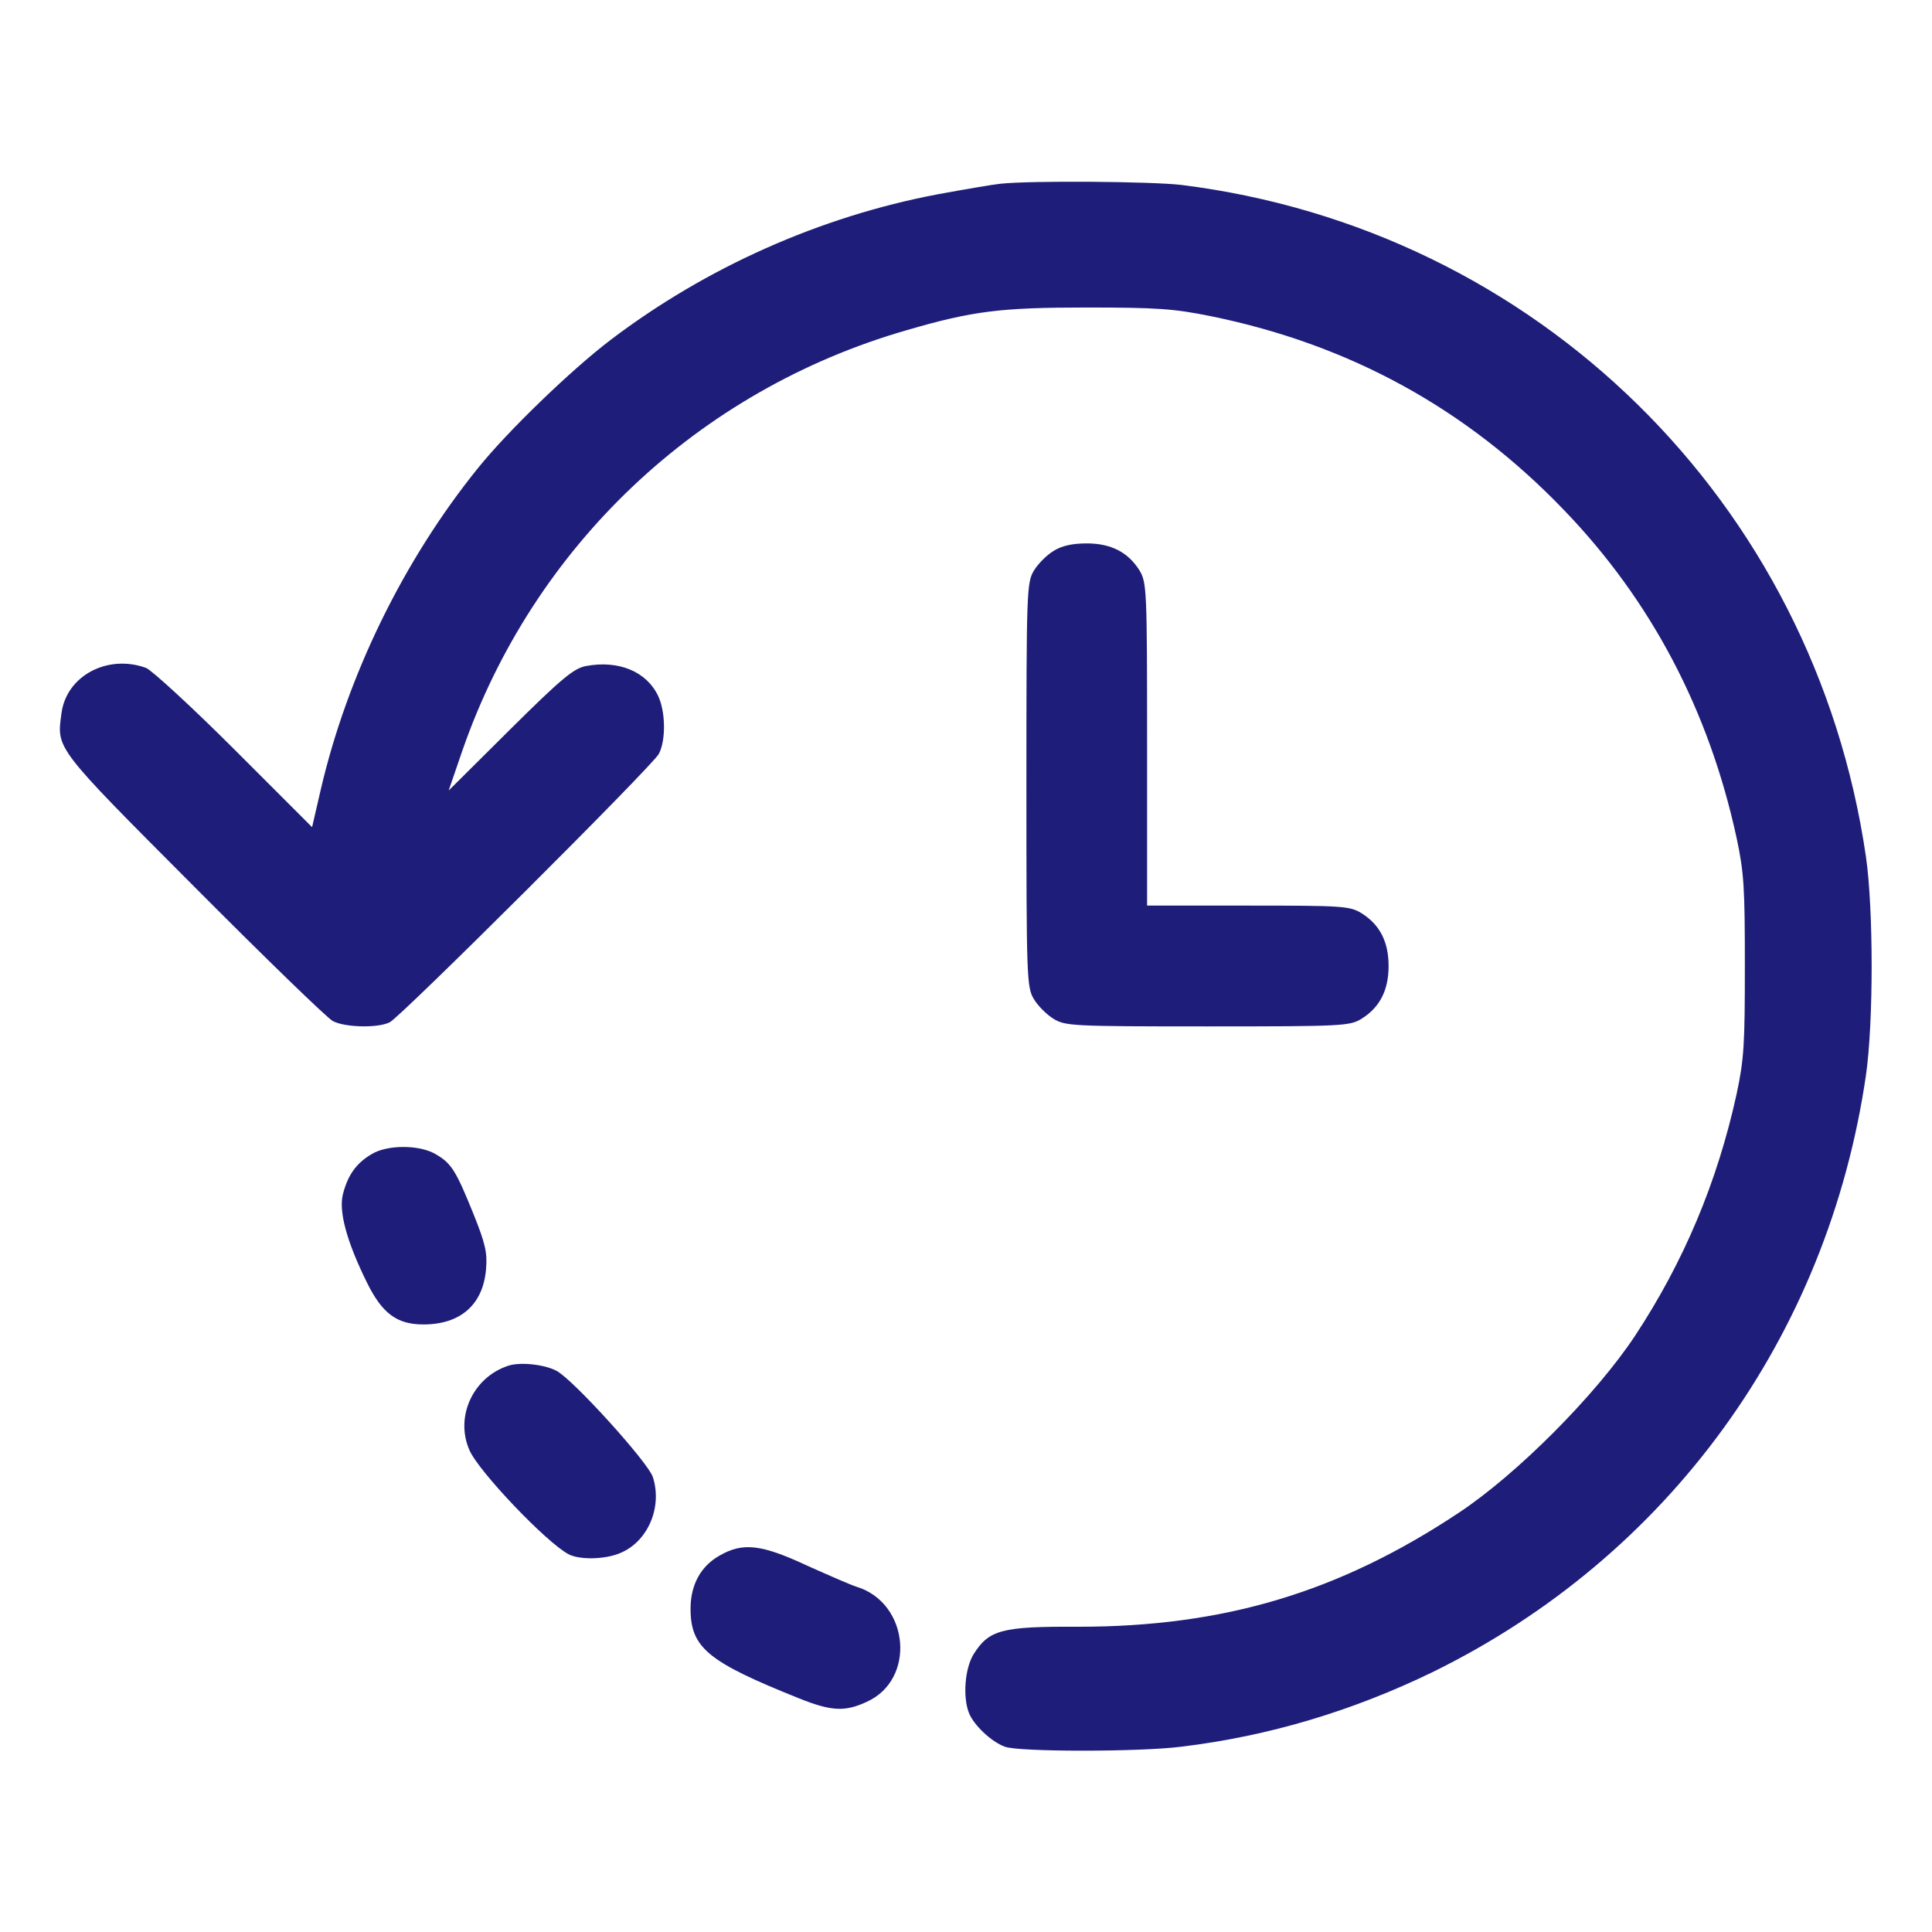 <svg width="30" height="30" viewBox="0 0 30 30" fill="none" xmlns="http://www.w3.org/2000/svg">
<path d="M15.527 2.854C15.416 2.865 14.976 2.941 14.555 3.018C12.738 3.363 10.969 4.148 9.48 5.279C8.871 5.742 7.887 6.691 7.424 7.266C6.264 8.701 5.391 10.494 4.98 12.264L4.846 12.844L3.639 11.637C2.977 10.975 2.355 10.406 2.268 10.371C1.67 10.154 1.031 10.494 0.955 11.074C0.879 11.631 0.838 11.584 3.006 13.758C4.107 14.865 5.08 15.809 5.168 15.855C5.355 15.955 5.871 15.967 6.053 15.873C6.234 15.779 10.125 11.9 10.23 11.707C10.342 11.496 10.336 11.051 10.219 10.805C10.037 10.424 9.603 10.248 9.1 10.342C8.912 10.377 8.725 10.529 7.922 11.326L6.967 12.275L7.178 11.66C8.279 8.484 10.84 6.059 14.08 5.127C15.105 4.828 15.539 4.775 16.875 4.775C17.959 4.775 18.229 4.793 18.803 4.91C20.959 5.35 22.775 6.346 24.287 7.922C25.641 9.328 26.537 11.033 26.965 13.008C27.082 13.553 27.094 13.787 27.094 15C27.094 16.213 27.082 16.447 26.965 16.992C26.666 18.357 26.145 19.594 25.389 20.742C24.779 21.662 23.561 22.887 22.652 23.49C20.789 24.727 19.002 25.26 16.746 25.26C15.551 25.254 15.357 25.307 15.117 25.688C14.982 25.91 14.947 26.35 15.047 26.602C15.123 26.789 15.393 27.047 15.604 27.123C15.82 27.205 17.695 27.205 18.34 27.123C19.705 26.959 21.006 26.566 22.248 25.963C25.904 24.17 28.383 20.76 28.975 16.693C29.092 15.867 29.092 14.133 28.975 13.307C28.172 7.787 23.854 3.557 18.34 2.871C17.883 2.818 16.002 2.801 15.527 2.854Z" fill="#1E1E7A"/>
<path d="M16.359 8.555C16.254 8.619 16.119 8.754 16.055 8.859C15.943 9.047 15.938 9.164 15.938 12.188C15.938 15.211 15.943 15.328 16.055 15.516C16.119 15.621 16.254 15.756 16.359 15.82C16.541 15.932 16.658 15.938 18.75 15.938C20.842 15.938 20.959 15.932 21.141 15.82C21.422 15.645 21.562 15.381 21.562 15C21.562 14.619 21.422 14.355 21.141 14.18C20.959 14.068 20.842 14.062 19.383 14.062H17.812V11.555C17.812 9.164 17.807 9.047 17.695 8.859C17.52 8.578 17.256 8.438 16.875 8.438C16.658 8.438 16.488 8.473 16.359 8.555Z" fill="#1E1E7A"/>
<path d="M5.766 17.924C5.531 18.064 5.402 18.246 5.326 18.539C5.256 18.803 5.379 19.271 5.701 19.922C5.936 20.396 6.164 20.566 6.574 20.566C7.154 20.566 7.5 20.256 7.547 19.711C7.57 19.453 7.535 19.307 7.354 18.855C7.084 18.188 7.014 18.07 6.779 17.93C6.527 17.771 6.012 17.771 5.766 17.924Z" fill="#1E1E7A"/>
<path d="M7.899 21.205C7.348 21.381 7.061 21.996 7.289 22.517C7.43 22.846 8.484 23.953 8.83 24.135C9 24.223 9.393 24.217 9.627 24.117C10.061 23.941 10.289 23.402 10.137 22.934C10.061 22.705 8.9 21.422 8.643 21.287C8.461 21.188 8.086 21.146 7.899 21.205Z" fill="#1E1E7A"/>
<path d="M11.168 24.158C10.881 24.322 10.723 24.609 10.723 24.979C10.723 25.588 10.992 25.805 12.41 26.373C12.908 26.572 13.119 26.584 13.459 26.426C14.227 26.08 14.121 24.891 13.301 24.639C13.219 24.615 12.873 24.463 12.533 24.311C11.818 23.977 11.531 23.947 11.168 24.158Z" fill="#1E1E7A"/>
</svg>
